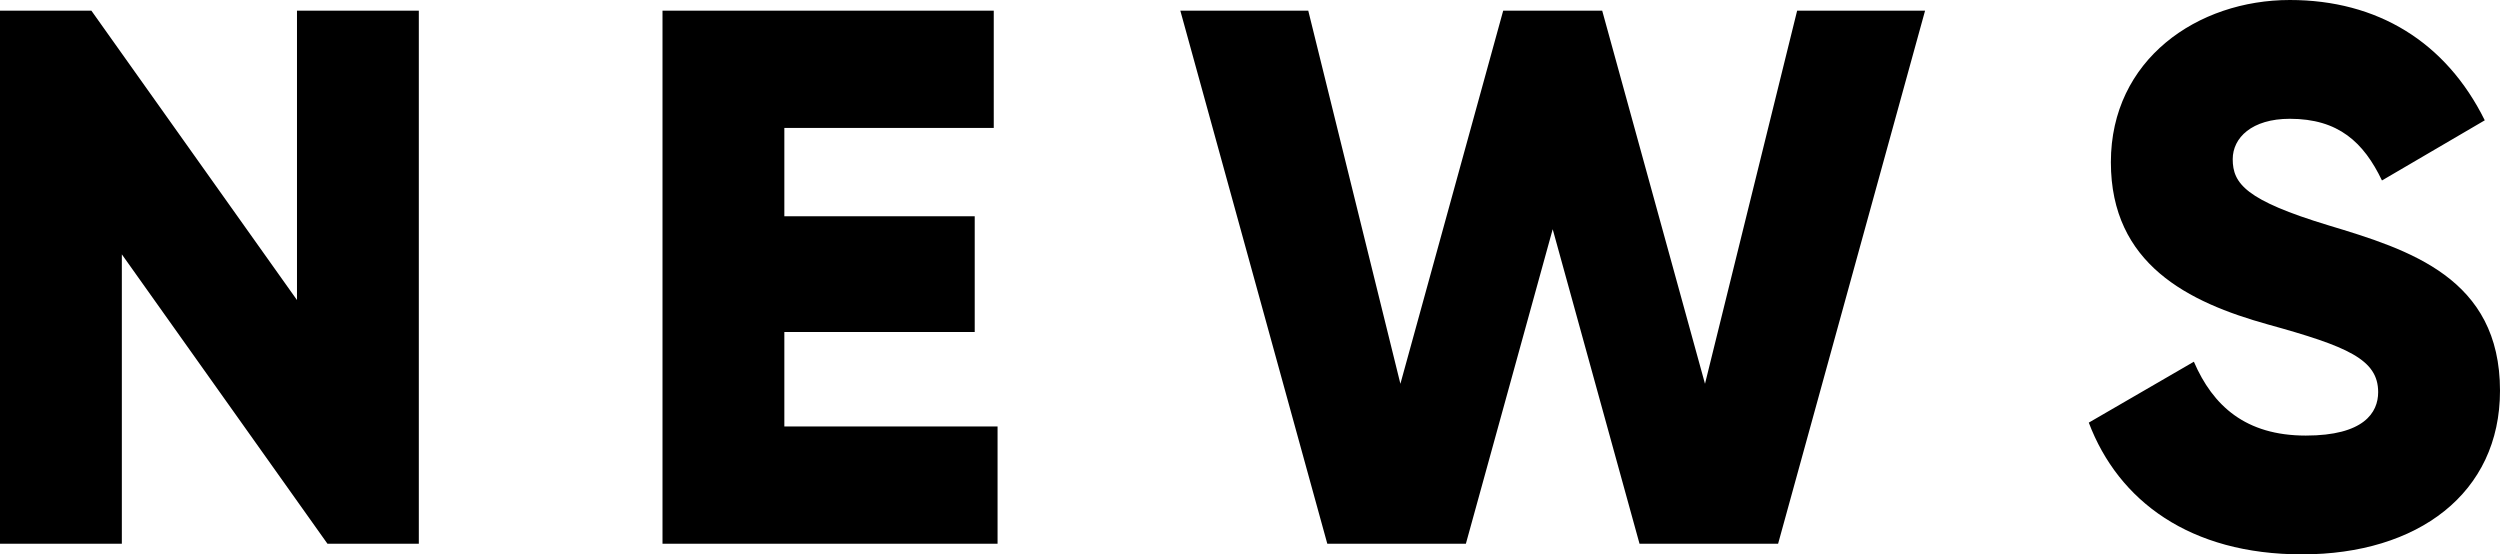 <svg xmlns="http://www.w3.org/2000/svg" width="262.64" height="58.24"><path data-name="パス 10023" d="M31.2 1.12v30.4L9.6 1.12H0v56h12.8v-30.4l21.6 30.4H44v-56zM82.4 44.8v-9.92h20V22.72h-20v-9.28h22V1.12H69.6v56h35.2V44.8zm57.04 12.32H154l9.12-33.04 9.12 33.04h14.56l15.44-56H188.8l-9.68 39.2-10.8-39.2h-10.4l-10.8 39.2-9.68-39.2H124zm102.4 1.12c12.16 0 20.8-6.4 20.8-17.2 0-11.84-9.52-14.8-18-17.36-8.72-2.64-10.08-4.4-10.08-6.96 0-2.24 2-4.24 6-4.24 5.12 0 7.76 2.48 9.68 6.48l10.8-6.32C256.96 4.4 249.76 0 240.56 0c-9.68 0-18.8 6.24-18.8 17.04 0 10.72 8.16 14.72 16.48 17.04 8.4 2.32 11.6 3.68 11.6 7.12 0 2.16-1.52 4.56-7.6 4.56-6.32 0-9.76-3.12-11.76-7.76l-11.04 6.4c3.12 8.24 10.64 13.84 22.4 13.84z"/></svg>